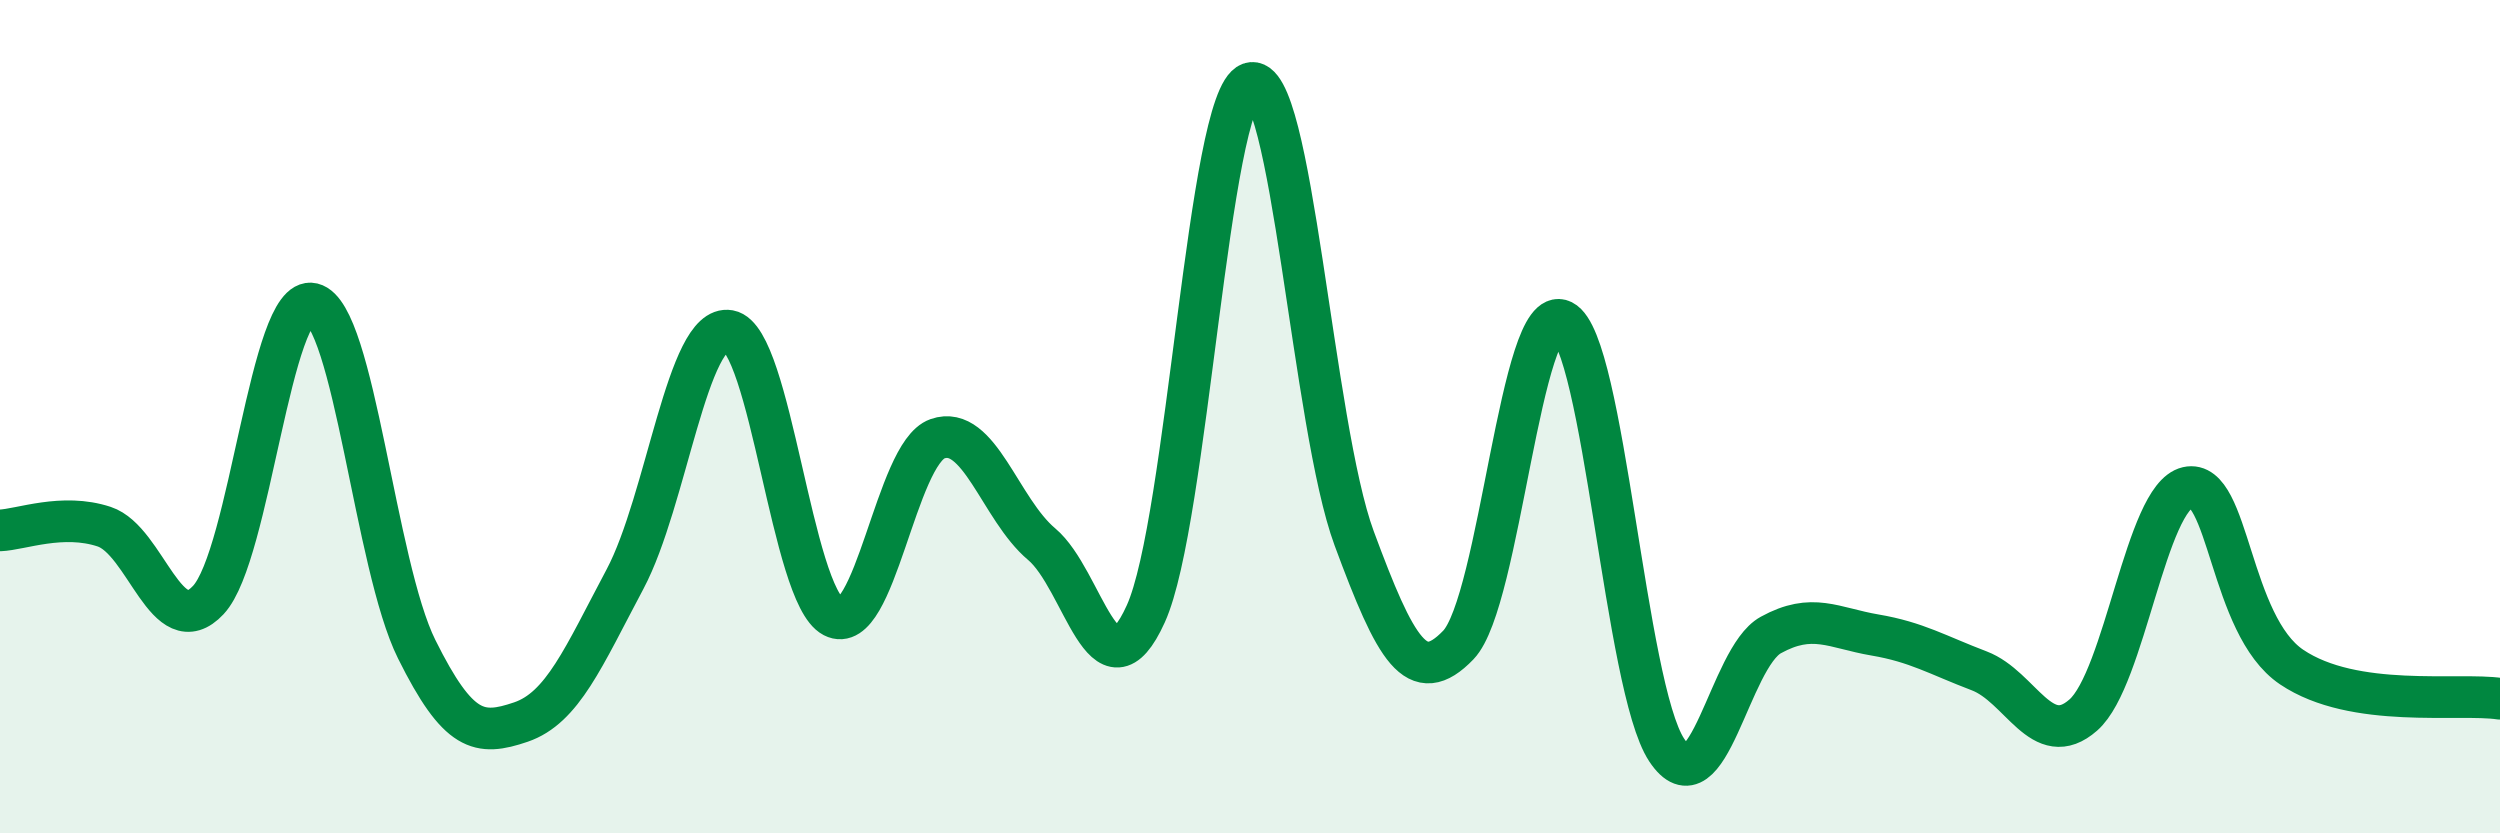 
    <svg width="60" height="20" viewBox="0 0 60 20" xmlns="http://www.w3.org/2000/svg">
      <path
        d="M 0,12.73 C 0.5,12.71 1.5,12.31 2.5,12.64 C 3.5,12.97 4,15.47 5,14.4 C 6,13.33 6.5,7.05 7.5,7.29 C 8.5,7.53 9,13.57 10,15.58 C 11,17.59 11.5,17.67 12.5,17.33 C 13.5,16.99 14,15.78 15,13.9 C 16,12.02 16.5,7.76 17.5,7.94 C 18.5,8.12 19,14.28 20,14.8 C 21,15.32 21.5,10.88 22.5,10.53 C 23.5,10.18 24,12.22 25,13.06 C 26,13.9 26.5,16.94 27.5,14.73 C 28.5,12.52 29,2.36 30,2 C 31,1.64 31.5,10.22 32.5,12.92 C 33.5,15.62 34,16.52 35,15.48 C 36,14.44 36.5,7.2 37.5,7.7 C 38.5,8.2 39,16.49 40,18 C 41,19.51 41.5,15.79 42.5,15.24 C 43.5,14.69 44,15.07 45,15.24 C 46,15.41 46.5,15.72 47.5,16.1 C 48.5,16.48 49,18.04 50,17.16 C 51,16.28 51.5,11.93 52.5,11.7 C 53.5,11.47 53.5,15 55,16.01 C 56.5,17.02 59,16.62 60,16.77L60 20L0 20Z"
        fill="#008740"
        opacity="0.1"
        stroke-linecap="round"
        stroke-linejoin="round"
      />
      <path
        d="M 0,12.73 C 0.5,12.71 1.5,12.31 2.5,12.64 C 3.5,12.97 4,15.47 5,14.4 C 6,13.33 6.5,7.05 7.5,7.29 C 8.5,7.53 9,13.57 10,15.58 C 11,17.59 11.5,17.67 12.5,17.33 C 13.5,16.99 14,15.78 15,13.9 C 16,12.02 16.5,7.76 17.5,7.94 C 18.5,8.12 19,14.28 20,14.8 C 21,15.32 21.5,10.88 22.5,10.53 C 23.5,10.18 24,12.22 25,13.06 C 26,13.9 26.5,16.94 27.5,14.73 C 28.5,12.52 29,2.36 30,2 C 31,1.64 31.5,10.22 32.5,12.92 C 33.5,15.62 34,16.52 35,15.48 C 36,14.44 36.5,7.2 37.5,7.7 C 38.5,8.2 39,16.49 40,18 C 41,19.51 41.5,15.79 42.5,15.24 C 43.5,14.69 44,15.07 45,15.24 C 46,15.41 46.5,15.72 47.5,16.1 C 48.5,16.48 49,18.04 50,17.16 C 51,16.28 51.5,11.93 52.5,11.7 C 53.5,11.47 53.5,15 55,16.01 C 56.5,17.02 59,16.62 60,16.77"
        stroke="#008740"
        stroke-width="1"
        fill="none"
        stroke-linecap="round"
        stroke-linejoin="round"
      />
    </svg>
  